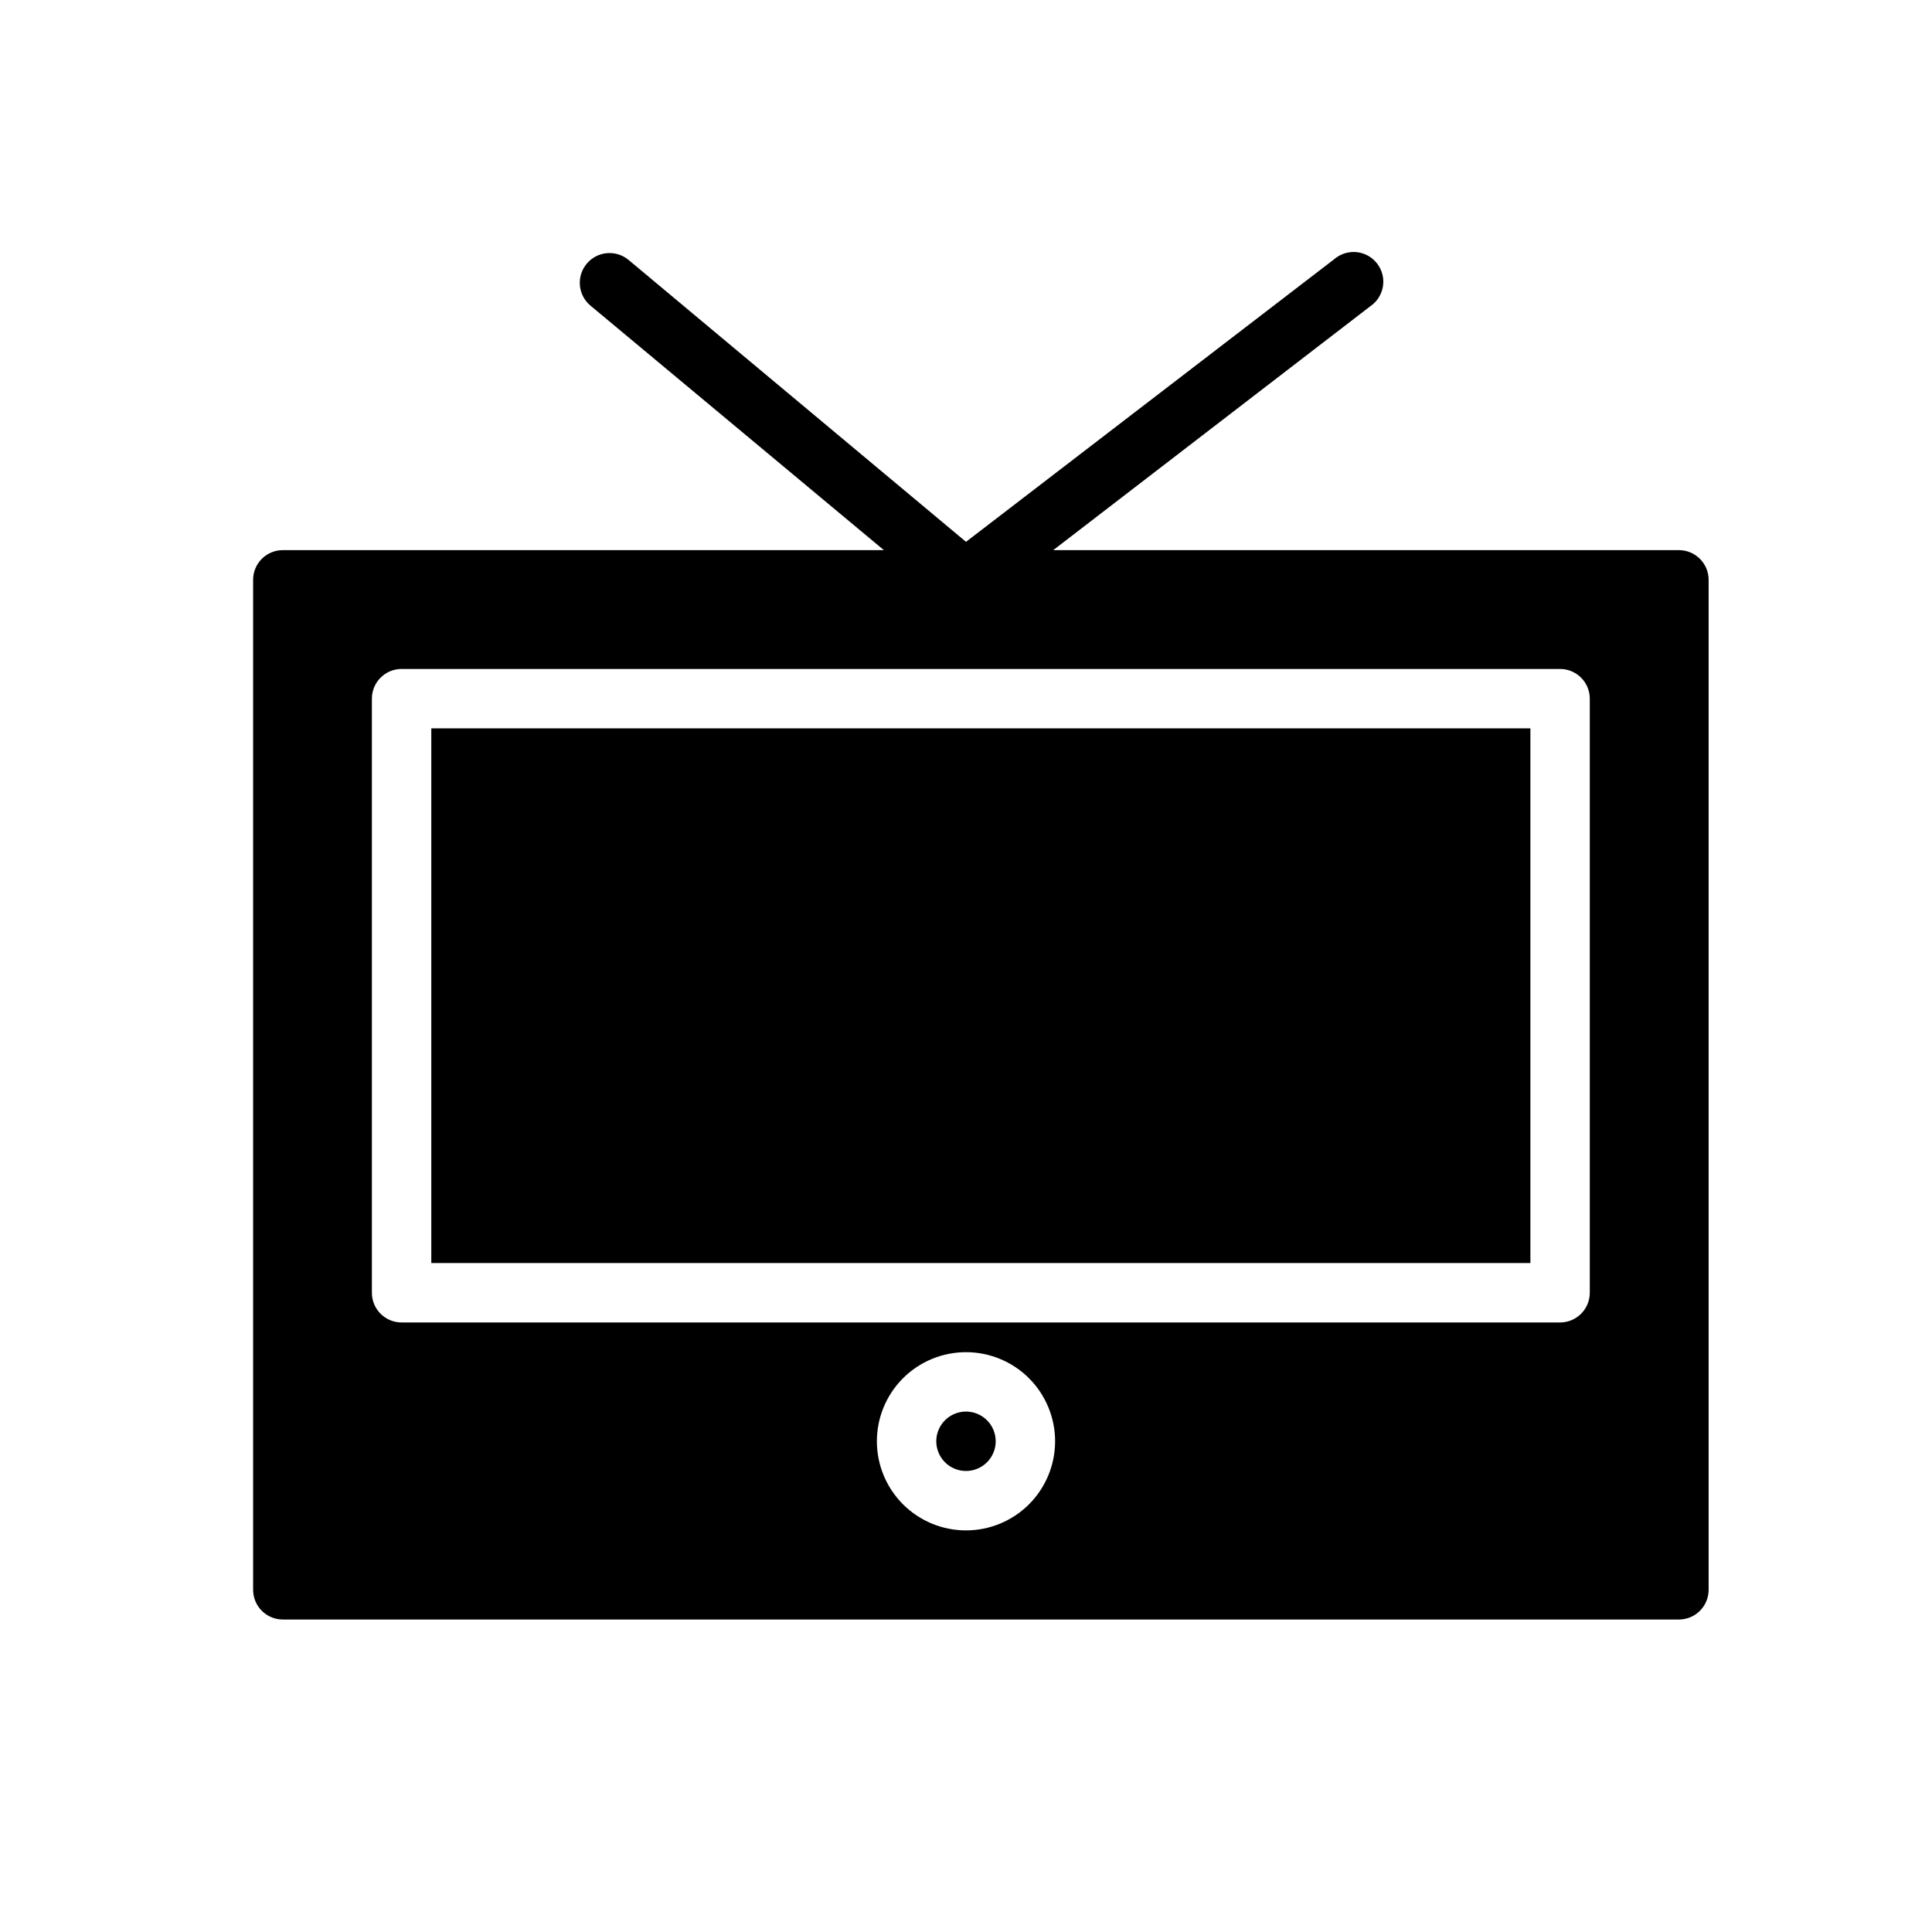 <?xml version="1.0" encoding="UTF-8"?>
<!-- Uploaded to: SVG Repo, www.svgrepo.com, Generator: SVG Repo Mixer Tools -->
<svg fill="#000000" width="800px" height="800px" version="1.1" viewBox="144 144 512 512" xmlns="http://www.w3.org/2000/svg">
 <g>
  <path d="m407.87 525.95c0 3.188-1.918 6.055-4.859 7.273-2.941 1.219-6.328 0.547-8.578-1.707-2.254-2.25-2.926-5.637-1.707-8.578s4.09-4.859 7.273-4.859c2.086 0 4.09 0.832 5.566 2.305 1.477 1.477 2.305 3.481 2.305 5.566z"/>
  <path d="m258.3 337.02h291.27v141.7h-291.27z"/>
  <path d="m588.93 289.79h-369.98c-4.348 0-7.871 3.527-7.871 7.875v267.65c0 2.086 0.828 4.09 2.305 5.566 1.477 1.477 3.481 2.305 5.566 2.305h369.98c2.09 0 4.09-0.828 5.566-2.305 1.477-1.477 2.309-3.481 2.309-5.566v-267.65c0-2.09-0.832-4.094-2.309-5.566-1.477-1.477-3.477-2.309-5.566-2.309zm-188.93 259.78c-6.266 0-12.273-2.488-16.699-6.918-4.43-4.426-6.918-10.434-6.918-16.699 0-6.262 2.488-12.27 6.918-16.699 4.426-4.426 10.434-6.914 16.699-6.914 6.262 0 12.27 2.488 16.699 6.914 4.426 4.43 6.914 10.438 6.914 16.699 0 6.266-2.488 12.273-6.914 16.699-4.43 4.43-10.438 6.918-16.699 6.918zm165.31-62.977c0 2.09-0.832 4.09-2.309 5.566-1.477 1.477-3.477 2.305-5.566 2.305h-307.01c-4.348 0-7.871-3.523-7.871-7.871v-157.44c0-4.348 3.523-7.871 7.871-7.871h307.01c2.09 0 4.09 0.832 5.566 2.305 1.477 1.477 2.309 3.481 2.309 5.566z"/>
  <path d="m400 305.54c-1.84 0.004-3.625-0.637-5.039-1.812l-94.465-78.719c-3.348-2.781-3.805-7.754-1.023-11.102s7.754-3.805 11.102-1.023l89.426 74.707 97.531-74.863c1.637-1.43 3.789-2.121 5.949-1.914 2.164 0.211 4.141 1.305 5.469 3.027 1.328 1.719 1.887 3.91 1.543 6.055s-1.559 4.051-3.356 5.269l-102.34 78.719v0.004c-1.375 1.066-3.062 1.645-4.801 1.652z"/>
 </g>
</svg>